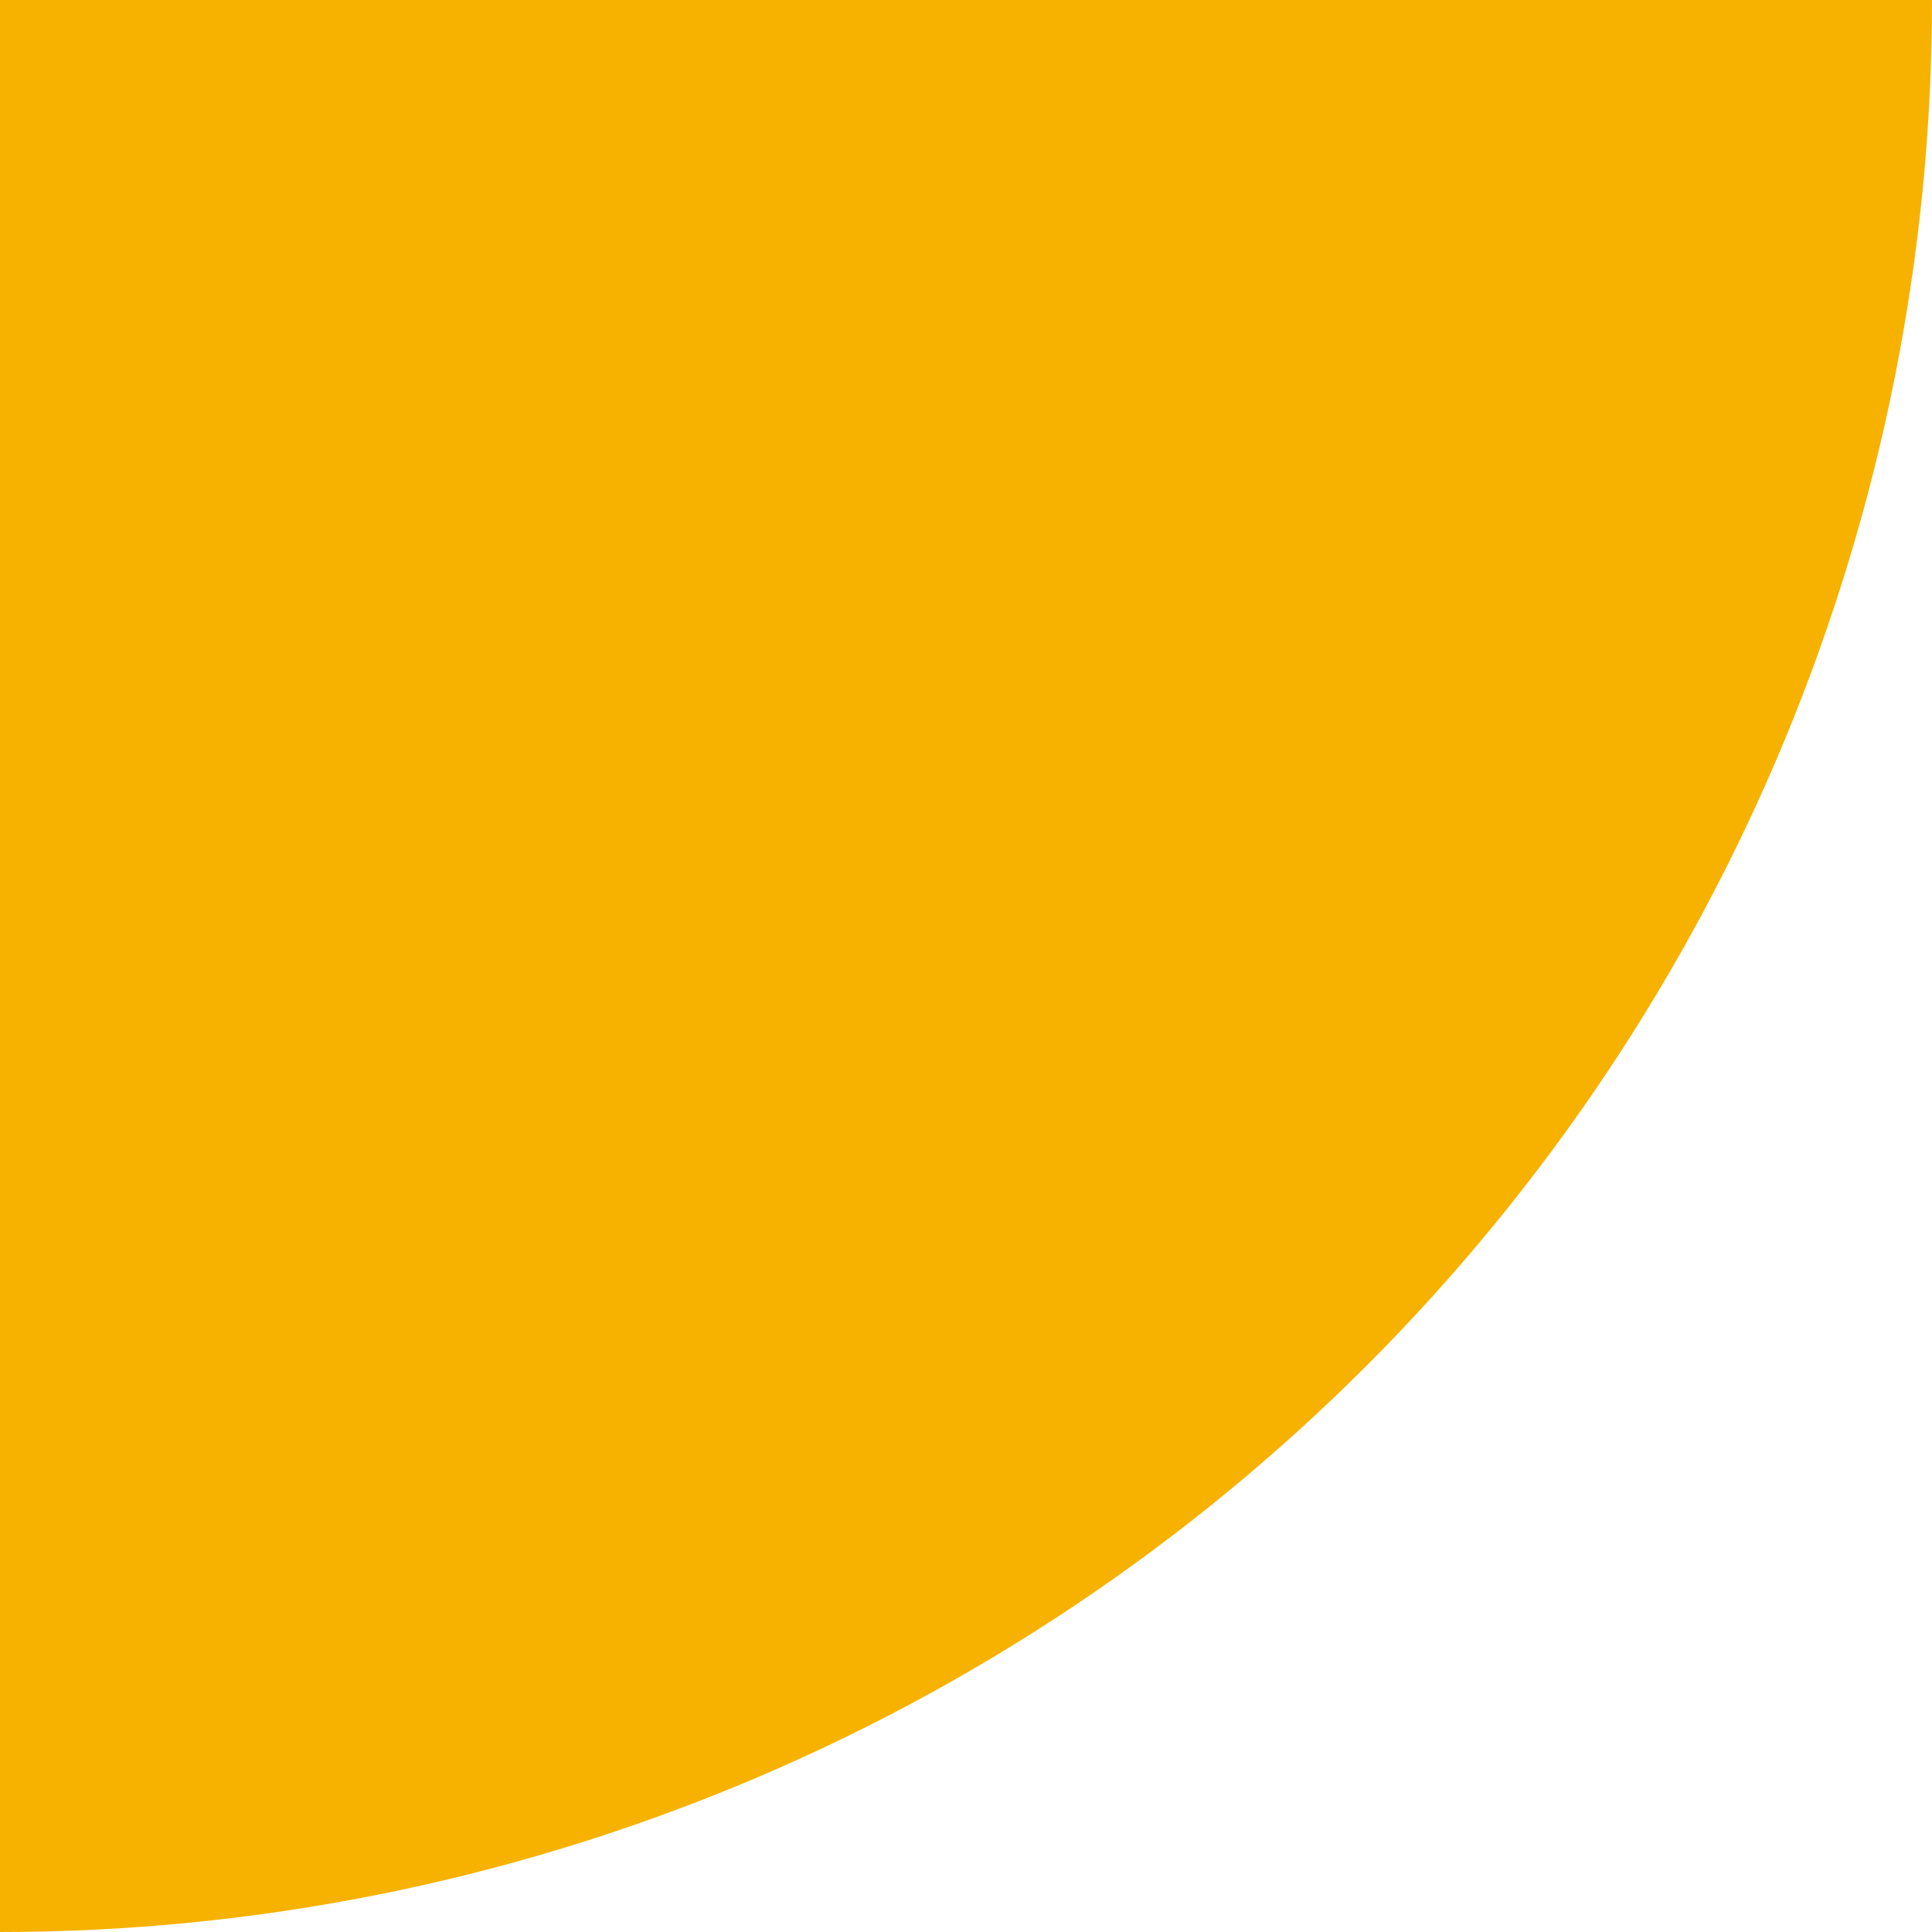 <svg width="110" height="110" viewBox="0 0 110 110" fill="none" xmlns="http://www.w3.org/2000/svg">
<path d="M110 9.61651e-06C110 14.445 107.155 28.749 101.627 42.095C96.099 55.441 87.996 67.567 77.782 77.782C67.567 87.996 55.441 96.099 42.095 101.627C28.749 107.155 14.445 110 0 110L1.78041e-05 0L110 9.61651e-06Z" fill="#F7B200"/>
</svg>
